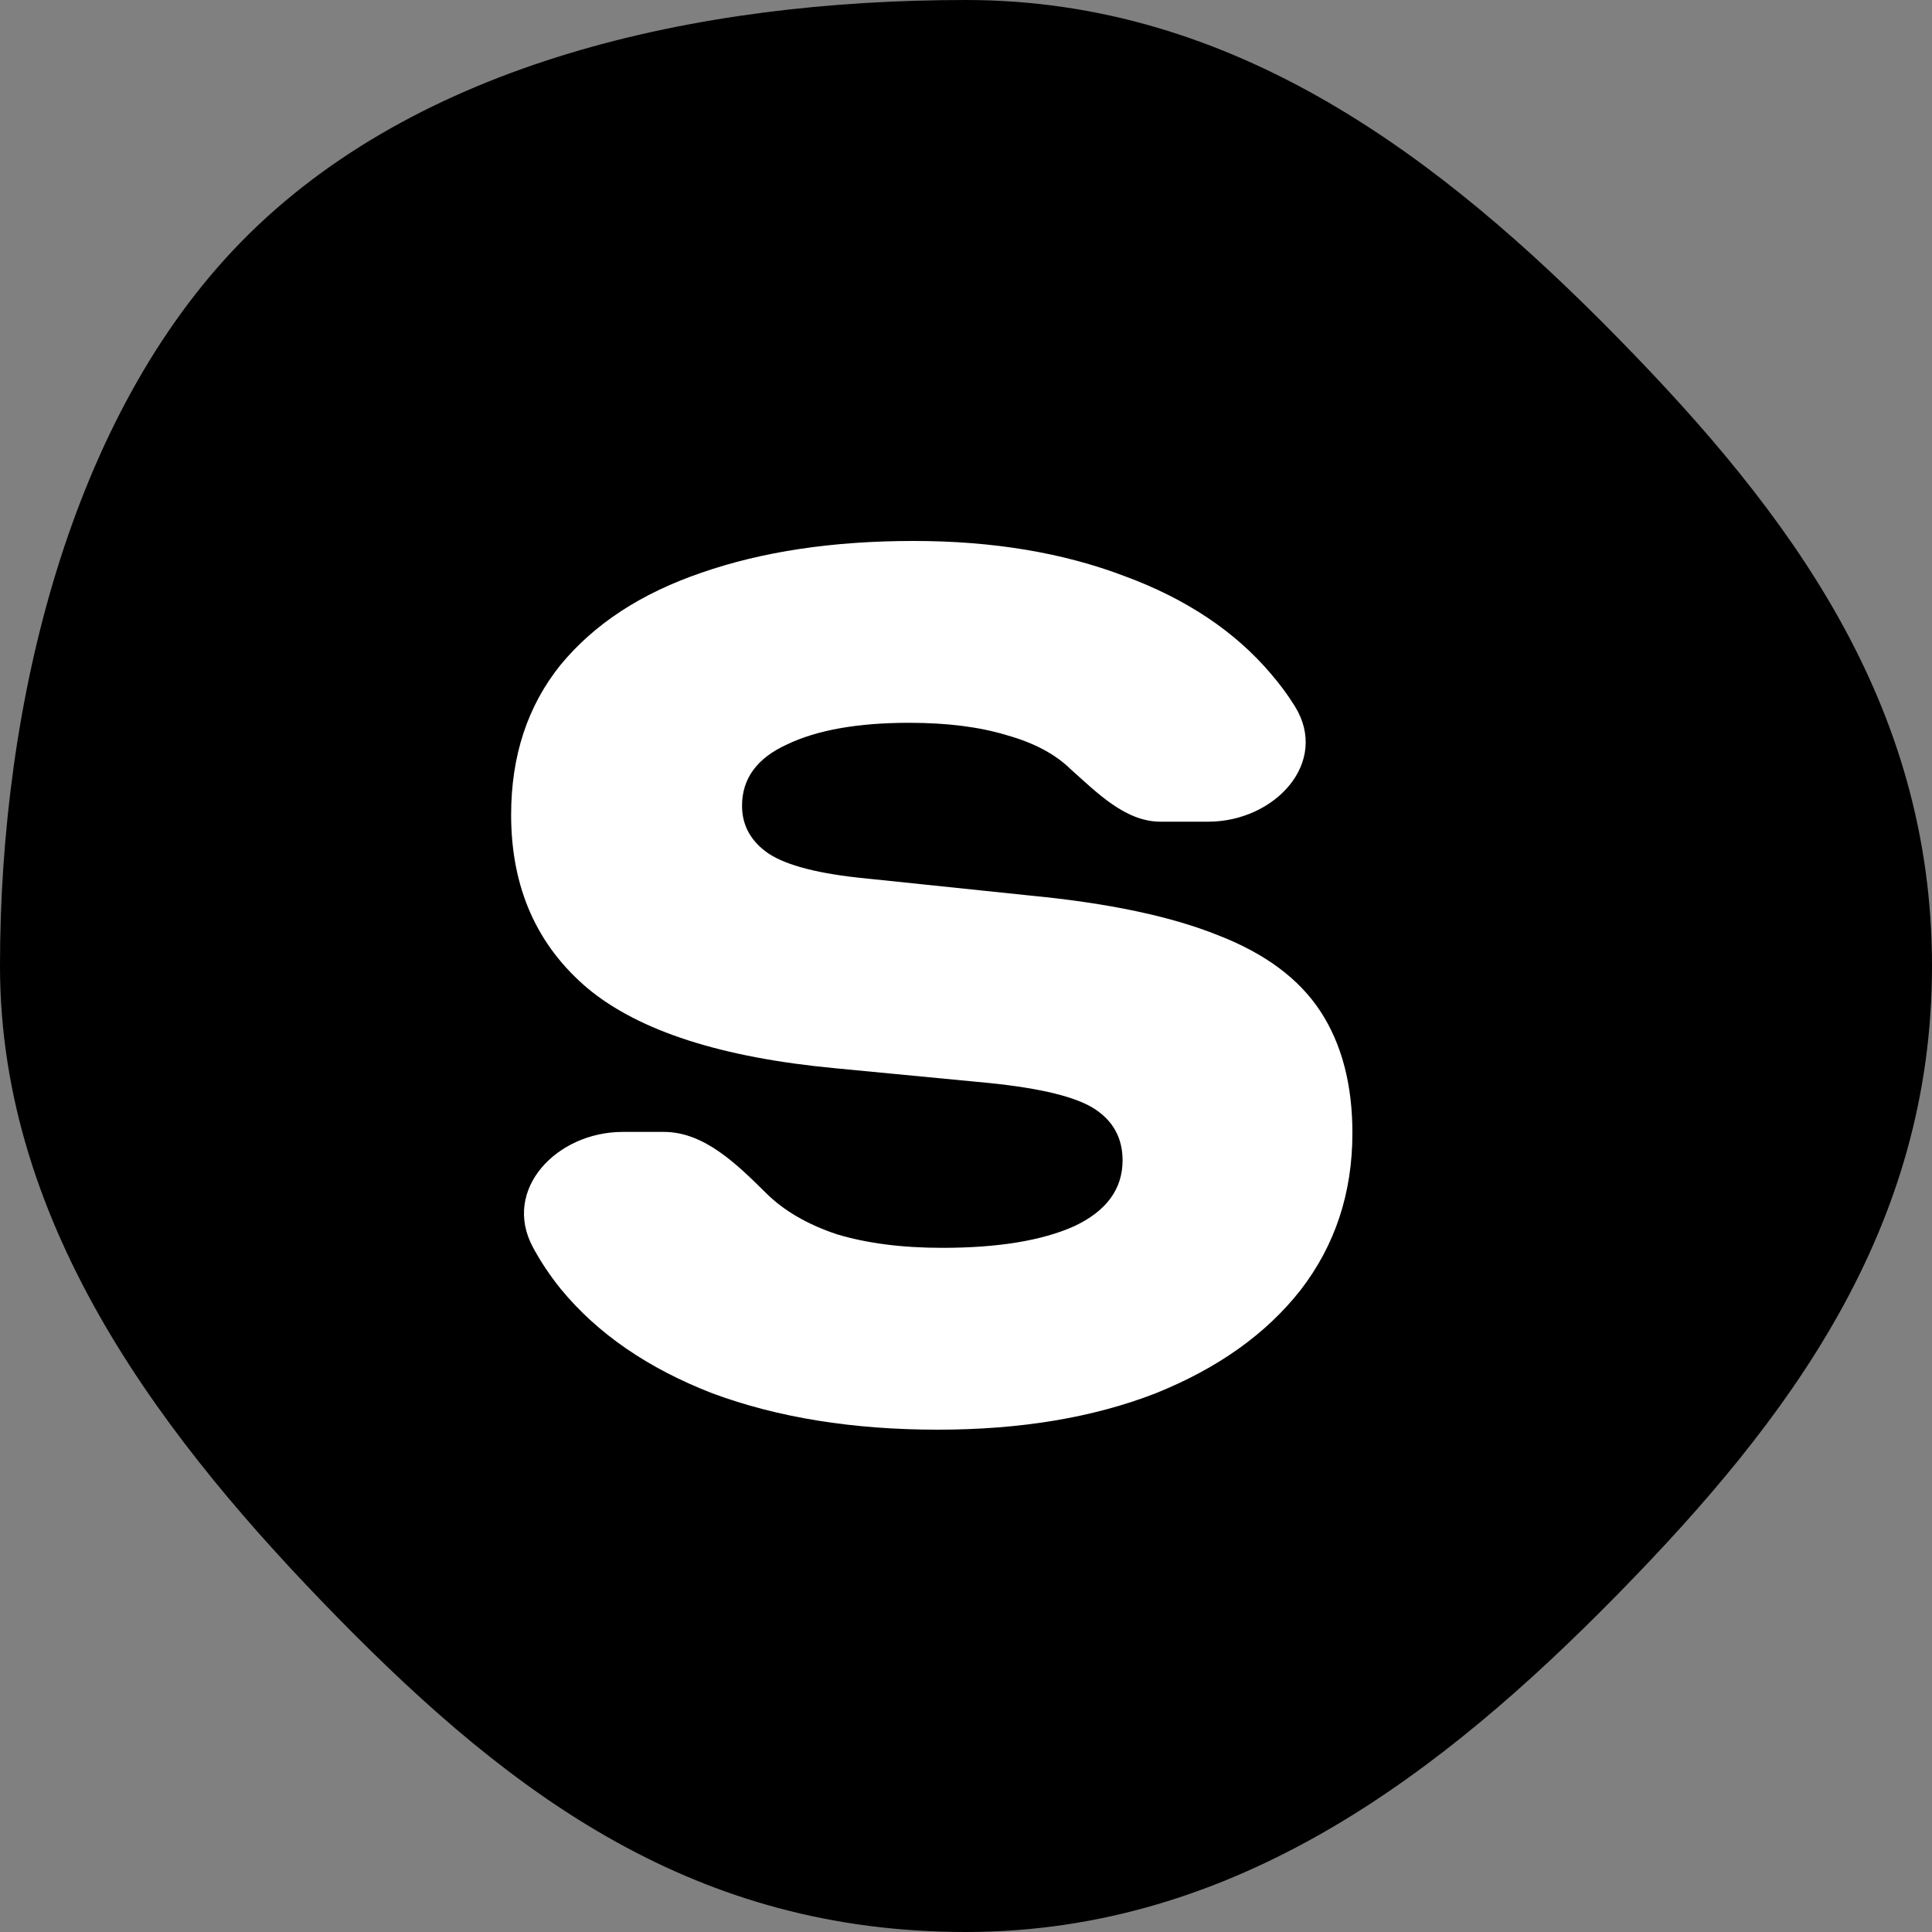 <svg width="50" height="50" viewBox="0 0 50 50" fill="none" xmlns="http://www.w3.org/2000/svg">
<rect x="0" y="0" width="50" height="50" fill="#808080" stroke="none"/>
<path d="M50 25C50 31.814 46.296 36.741 41.875 41.25C37.338 45.878 31.994 50 25 50C18.006 50 13.287 46.503 8.75 41.875C4.329 37.366 0 31.814 0 25C0 18.186 1.829 10.759 6.25 6.25C10.787 1.622 18.006 0 25 0C31.994 0 37.338 4.122 41.875 8.75C46.296 13.259 50 18.186 50 25Z" fill="black"/>
<path d="M13.791 32.277C12.986 30.779 14.413 29.294 16.114 29.294H17.184C18.232 29.294 19.085 30.145 19.831 30.882V30.882C20.286 31.333 20.893 31.686 21.652 31.941C22.43 32.176 23.341 32.294 24.384 32.294C25.826 32.294 26.965 32.108 27.799 31.735C28.634 31.343 29.052 30.774 29.052 30.029C29.052 29.461 28.815 29.02 28.34 28.706C27.866 28.392 26.955 28.167 25.608 28.029L21.623 27.647C18.683 27.372 16.548 26.686 15.22 25.588C13.892 24.471 13.228 22.971 13.228 21.088C13.228 19.559 13.655 18.265 14.508 17.206C15.381 16.147 16.596 15.353 18.151 14.823C19.726 14.274 21.557 14 23.644 14C25.693 14 27.515 14.304 29.109 14.912C30.703 15.5 31.964 16.343 32.894 17.441C33.125 17.709 33.331 17.988 33.51 18.276C34.417 19.736 32.988 21.265 31.27 21.265H30.03C29.125 21.265 28.389 20.514 27.714 19.912V19.912C27.316 19.52 26.765 19.226 26.063 19.029C25.361 18.814 24.517 18.706 23.53 18.706C22.202 18.706 21.149 18.892 20.371 19.265C19.593 19.618 19.204 20.147 19.204 20.853C19.204 21.363 19.432 21.774 19.887 22.088C20.362 22.402 21.206 22.618 22.42 22.735L26.661 23.177C28.691 23.372 30.314 23.716 31.528 24.206C32.742 24.677 33.624 25.333 34.175 26.177C34.725 27.02 35 28.069 35 29.323C35 30.873 34.554 32.225 33.662 33.382C32.771 34.52 31.518 35.412 29.906 36.059C28.293 36.686 26.414 37 24.27 37C22.069 37 20.125 36.686 18.436 36.059C16.766 35.412 15.457 34.51 14.508 33.353C14.231 33.009 13.992 32.651 13.791 32.277Z" fill="white"/>
</svg>

